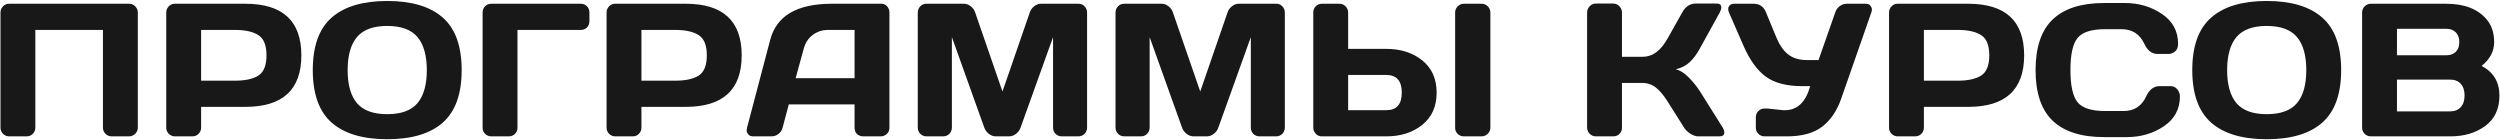 <?xml version="1.0" encoding="UTF-8"?> <svg xmlns="http://www.w3.org/2000/svg" width="660" height="37" viewBox="0 0 660 37" fill="none"> <path d="M0.128 33.705V3.31C0.128 2.675 0.348 2.13 0.787 1.674C1.227 1.218 1.764 0.99 2.398 0.99H34.088C34.723 0.99 35.26 1.218 35.699 1.674C36.155 2.13 36.383 2.675 36.383 3.31V33.705C36.383 34.34 36.147 34.885 35.675 35.341C35.219 35.78 34.674 36 34.039 36H29.498C28.863 36 28.318 35.78 27.862 35.341C27.407 34.885 27.179 34.34 27.179 33.705V7.899H9.332V33.705C9.332 34.34 9.104 34.885 8.648 35.341C8.209 35.78 7.672 36 7.037 36H2.447C1.812 36 1.267 35.78 0.812 35.341C0.356 34.885 0.128 34.34 0.128 33.705ZM43.89 33.705V3.31C43.89 2.675 44.109 2.13 44.549 1.674C44.988 1.218 45.525 0.99 46.16 0.99H64.788C74.635 0.99 79.559 5.531 79.559 14.613C79.559 23.679 74.635 28.212 64.788 28.212H53.094V33.705C53.094 34.34 52.866 34.885 52.41 35.341C51.971 35.78 51.434 36 50.799 36H46.209C45.574 36 45.029 35.78 44.573 35.341C44.117 34.885 43.89 34.34 43.89 33.705ZM53.094 21.303H62.005C64.739 21.303 66.814 20.847 68.231 19.936C69.647 19.008 70.355 17.234 70.355 14.613C70.355 11.977 69.647 10.203 68.231 9.291C66.814 8.363 64.739 7.899 62.005 7.899H53.094V21.303ZM116.875 32.387C113.555 35.3 108.672 36.757 102.227 36.757C95.797 36.757 90.915 35.3 87.578 32.387C84.242 29.457 82.573 24.826 82.573 18.495C82.573 12.164 84.242 7.541 87.578 4.628C90.915 1.715 95.797 0.258 102.227 0.258C108.672 0.258 113.555 1.715 116.875 4.628C120.212 7.541 121.88 12.164 121.88 18.495C121.88 24.826 120.212 29.457 116.875 32.387ZM110.21 9.779C108.566 7.826 105.905 6.85 102.227 6.85C98.564 6.85 95.903 7.826 94.243 9.779C92.599 11.732 91.777 14.646 91.777 18.52C91.777 22.377 92.599 25.282 94.243 27.235C95.903 29.172 98.564 30.141 102.227 30.141C105.905 30.141 108.566 29.172 110.21 27.235C111.854 25.282 112.676 22.377 112.676 18.52C112.676 14.646 111.854 11.732 110.21 9.779ZM127.409 33.754V3.31C127.409 2.642 127.629 2.089 128.068 1.649C128.508 1.21 129.061 0.99 129.729 0.99H153.312C153.98 0.99 154.525 1.21 154.948 1.649C155.388 2.089 155.607 2.642 155.607 3.31V5.604C155.607 6.272 155.388 6.825 154.948 7.265C154.525 7.688 153.98 7.899 153.312 7.899H136.613V33.754C136.613 34.389 136.385 34.926 135.93 35.365C135.49 35.788 134.953 36 134.318 36H129.729C129.094 36 128.549 35.788 128.093 35.365C127.637 34.926 127.409 34.389 127.409 33.754ZM160.136 33.705V3.31C160.136 2.675 160.355 2.13 160.795 1.674C161.234 1.218 161.771 0.99 162.406 0.99H181.034C190.881 0.99 195.805 5.531 195.805 14.613C195.805 23.679 190.881 28.212 181.034 28.212H169.34V33.705C169.34 34.34 169.112 34.885 168.656 35.341C168.217 35.78 167.68 36 167.045 36H162.455C161.82 36 161.275 35.78 160.819 35.341C160.364 34.885 160.136 34.34 160.136 33.705ZM169.34 21.303H178.251C180.985 21.303 183.061 20.847 184.477 19.936C185.893 19.008 186.601 17.234 186.601 14.613C186.601 11.977 185.893 10.203 184.477 9.291C183.061 8.363 180.985 7.899 178.251 7.899H169.34V21.303ZM197.208 33.754L203.336 10.512C204.996 4.18 210.4 1.007 219.547 0.99H232.706C233.308 0.99 233.805 1.218 234.195 1.674C234.602 2.13 234.806 2.659 234.806 3.261V33.754C234.806 34.389 234.578 34.926 234.122 35.365C233.666 35.788 233.121 36 232.486 36H227.896C227.229 36 226.676 35.788 226.236 35.365C225.813 34.926 225.602 34.372 225.602 33.705V27.553H208.243L206.607 33.705C206.445 34.372 206.078 34.926 205.509 35.365C204.939 35.788 204.337 36 203.702 36H198.893C198.258 36 197.802 35.821 197.525 35.463C197.249 35.089 197.11 34.763 197.11 34.486C197.127 34.21 197.159 33.965 197.208 33.754ZM210.05 20.644H225.602V7.899H218.644C217.081 7.899 215.714 8.347 214.542 9.242C213.386 10.121 212.605 11.309 212.198 12.807L210.05 20.644ZM242.288 33.656V3.358C242.288 2.691 242.508 2.13 242.947 1.674C243.387 1.218 243.924 0.99 244.559 0.99H254.495C255.13 0.99 255.732 1.218 256.302 1.674C256.871 2.13 257.254 2.675 257.449 3.31L264.651 24.159L271.854 3.31C272.049 2.675 272.431 2.13 273.001 1.674C273.571 1.218 274.173 0.99 274.808 0.99H284.744C285.379 0.99 285.908 1.218 286.331 1.674C286.771 2.13 286.99 2.691 286.99 3.358V33.656C286.99 34.324 286.762 34.885 286.307 35.341C285.867 35.78 285.33 36 284.695 36H280.301C279.666 36 279.121 35.78 278.665 35.341C278.226 34.885 278.006 34.324 278.006 33.656V9.804L269.388 33.803C269.16 34.405 268.761 34.926 268.191 35.365C267.622 35.788 267.02 36 266.385 36H262.894C262.259 36 261.657 35.788 261.087 35.365C260.534 34.926 260.135 34.405 259.891 33.803L251.297 9.804V33.656C251.297 34.324 251.069 34.885 250.613 35.341C250.174 35.78 249.637 36 249.002 36H244.607C243.973 36 243.427 35.78 242.972 35.341C242.516 34.885 242.288 34.324 242.288 33.656ZM294.497 33.656V3.358C294.497 2.691 294.717 2.13 295.156 1.674C295.596 1.218 296.133 0.99 296.768 0.99H306.704C307.339 0.99 307.941 1.218 308.511 1.674C309.08 2.13 309.463 2.675 309.658 3.31L316.86 24.159L324.062 3.31C324.258 2.675 324.64 2.13 325.21 1.674C325.78 1.218 326.382 0.99 327.017 0.99H336.953C337.588 0.99 338.117 1.218 338.54 1.674C338.979 2.13 339.199 2.691 339.199 3.358V33.656C339.199 34.324 338.971 34.885 338.516 35.341C338.076 35.78 337.539 36 336.904 36H332.51C331.875 36 331.33 35.78 330.874 35.341C330.435 34.885 330.215 34.324 330.215 33.656V9.804L321.597 33.803C321.369 34.405 320.97 34.926 320.4 35.365C319.831 35.788 319.229 36 318.594 36H315.103C314.468 36 313.866 35.788 313.296 35.365C312.743 34.926 312.344 34.405 312.1 33.803L303.506 9.804V33.656C303.506 34.324 303.278 34.885 302.822 35.341C302.383 35.78 301.846 36 301.211 36H296.816C296.182 36 295.636 35.78 295.181 35.341C294.725 34.885 294.497 34.324 294.497 33.656ZM346.706 33.656V3.31C346.706 2.642 346.926 2.089 347.365 1.649C347.805 1.21 348.358 0.99 349.025 0.99H353.615C354.25 0.99 354.787 1.218 355.227 1.674C355.682 2.13 355.91 2.675 355.91 3.31V12.904H365.969C369.794 12.904 372.967 13.921 375.49 15.956C378.013 17.991 379.274 20.823 379.274 24.452C379.274 28.082 378.013 30.914 375.49 32.948C372.967 34.983 369.794 36 365.969 36H348.903C348.317 36 347.805 35.772 347.365 35.316C346.926 34.844 346.706 34.291 346.706 33.656ZM355.91 29.091H365.969C368.703 29.091 370.07 27.545 370.07 24.452C370.07 21.343 368.703 19.789 365.969 19.789H355.91V29.091ZM384.157 33.754V3.31C384.157 2.675 384.385 2.13 384.841 1.674C385.297 1.218 385.842 0.99 386.477 0.99H391.115C391.783 0.99 392.336 1.218 392.775 1.674C393.231 2.13 393.459 2.675 393.459 3.31V33.705C393.459 34.34 393.223 34.885 392.751 35.341C392.295 35.78 391.75 36 391.115 36H386.477C385.842 36 385.297 35.788 384.841 35.365C384.385 34.926 384.157 34.389 384.157 33.754ZM455.226 34.926C455.226 35.642 454.802 36 453.956 36H448.365C447.73 36 447.047 35.78 446.314 35.341C445.582 34.885 445.012 34.34 444.605 33.705L440.309 26.894C439.283 25.233 438.25 23.988 437.208 23.158C436.166 22.312 434.913 21.889 433.448 21.889H428.199V33.754C428.199 34.389 427.971 34.926 427.516 35.365C427.076 35.788 426.539 36 425.904 36H421.314C420.68 36 420.134 35.772 419.679 35.316C419.223 34.844 418.995 34.291 418.995 33.656V3.31C418.995 2.675 419.223 2.121 419.679 1.649C420.134 1.177 420.68 0.941 421.314 0.941H425.904C426.539 0.941 427.076 1.177 427.516 1.649C427.971 2.121 428.199 2.675 428.199 3.31V15.004H433.448C434.881 15.004 436.134 14.613 437.208 13.832C438.299 13.051 439.332 11.789 440.309 10.048L444.093 3.31C444.955 1.747 446.127 0.958 447.608 0.941H453.248C454.029 0.941 454.42 1.283 454.42 1.967C454.42 2.341 454.282 2.789 454.005 3.31L448.707 12.904C447.942 14.304 447.079 15.46 446.119 16.371C445.175 17.283 443.938 17.925 442.408 18.3C443.482 18.528 444.581 19.203 445.704 20.326C446.843 21.449 447.844 22.67 448.707 23.988L454.811 33.705C455.087 34.177 455.226 34.584 455.226 34.926ZM466.639 28.651L470.74 29.091H471.253C474.492 29.091 476.705 26.975 477.894 22.743H475.794C471.692 22.743 468.494 21.913 466.199 20.253C463.904 18.576 461.935 15.858 460.291 12.099L456.458 3.31C456.181 2.659 456.173 2.113 456.434 1.674C456.71 1.218 457.166 0.99 457.801 0.99H462.952C464.515 0.99 465.597 1.731 466.199 3.212L469.007 9.999C469.837 11.968 470.879 13.441 472.132 14.418C473.385 15.378 475.037 15.858 477.088 15.858H480.091L484.51 3.261C484.738 2.561 485.136 2.007 485.706 1.601C486.276 1.194 486.894 0.99 487.562 0.99H492.493C493.128 0.99 493.567 1.169 493.812 1.527C494.056 1.869 494.178 2.178 494.178 2.455C494.178 2.715 494.137 2.968 494.056 3.212L486.097 25.99C484.99 29.197 483.322 31.671 481.092 33.412C478.862 35.137 475.745 36 471.741 36H465.857C465.223 36 464.677 35.78 464.222 35.341C463.766 34.885 463.538 34.34 463.538 33.705V30.946C463.538 30.311 463.758 29.774 464.197 29.335C464.637 28.879 465.19 28.651 465.857 28.651H466.639ZM498.706 33.705V3.31C498.706 2.675 498.926 2.13 499.365 1.674C499.805 1.218 500.342 0.99 500.977 0.99H519.604C529.451 0.99 534.375 5.531 534.375 14.613C534.375 23.679 529.451 28.212 519.604 28.212H507.91V33.705C507.91 34.34 507.682 34.885 507.227 35.341C506.787 35.78 506.25 36 505.615 36H501.025C500.391 36 499.845 35.78 499.39 35.341C498.934 34.885 498.706 34.34 498.706 33.705ZM507.91 21.303H516.821C519.556 21.303 521.631 20.847 523.047 19.936C524.463 19.008 525.171 17.234 525.171 14.613C525.171 11.977 524.463 10.203 523.047 9.291C521.631 8.363 519.556 7.899 516.821 7.899H507.91V21.303ZM541.906 31.874C538.895 28.993 537.39 24.542 537.39 18.52C537.39 12.481 538.895 8.021 541.906 5.141C544.934 2.243 549.466 0.795 555.505 0.795H560.949C564.644 0.795 567.907 1.755 570.739 3.676C573.588 5.596 575.012 8.225 575.012 11.562C575.012 12.522 574.727 13.213 574.157 13.637C573.588 14.044 573.034 14.247 572.497 14.247H569.592C568.094 14.247 566.931 13.352 566.101 11.562C564.896 8.99 562.894 7.704 560.095 7.704H555.749C552.185 7.704 549.768 8.469 548.498 9.999C547.229 11.529 546.594 14.361 546.594 18.495C546.594 22.629 547.229 25.469 548.498 27.016C549.768 28.546 552.185 29.311 555.749 29.311H560.607C563.407 29.311 565.401 28.025 566.589 25.453C567.419 23.646 568.591 22.743 570.104 22.743H573.01C573.775 22.743 574.377 23.028 574.816 23.598C575.272 24.167 575.5 24.786 575.5 25.453C575.5 28.79 574.084 31.418 571.252 33.339C568.42 35.243 565.157 36.195 561.462 36.195H555.505C549.466 36.195 544.934 34.755 541.906 31.874ZM613.061 32.387C609.74 35.3 604.857 36.757 598.412 36.757C591.983 36.757 587.1 35.3 583.764 32.387C580.427 29.457 578.759 24.826 578.759 18.495C578.759 12.164 580.427 7.541 583.764 4.628C587.1 1.715 591.983 0.258 598.412 0.258C604.857 0.258 609.74 1.715 613.061 4.628C616.397 7.541 618.065 12.164 618.065 18.495C618.065 24.826 616.397 29.457 613.061 32.387ZM606.396 9.779C604.752 7.826 602.09 6.85 598.412 6.85C594.75 6.85 592.089 7.826 590.429 9.779C588.785 11.732 587.963 14.646 587.963 18.52C587.963 22.377 588.785 25.282 590.429 27.235C592.089 29.172 594.75 30.141 598.412 30.141C602.09 30.141 604.752 29.172 606.396 27.235C608.039 25.282 608.861 22.377 608.861 18.52C608.861 14.646 608.039 11.732 606.396 9.779ZM623.595 3.31C623.595 2.675 623.823 2.13 624.278 1.674C624.734 1.218 625.279 0.99 625.914 0.99H645.763C650.629 0.99 654.218 2.39 656.529 5.189C657.815 6.736 658.458 8.713 658.458 11.122C658.458 13.515 657.359 15.606 655.162 17.396C658.287 19.073 659.85 21.677 659.85 25.209C659.85 28.741 658.596 31.426 656.09 33.266C653.6 35.089 650.54 36 646.91 36H625.914C625.279 36 624.734 35.78 624.278 35.341C623.823 34.885 623.595 34.34 623.595 33.705V3.31ZM632.799 29.408H646.764C648.017 29.408 648.977 29.034 649.645 28.285C650.312 27.537 650.646 26.511 650.646 25.209C650.646 23.907 650.312 22.881 649.645 22.133C648.977 21.384 648.017 21.01 646.764 21.01H632.799V29.408ZM632.799 14.589H645.86C646.886 14.589 647.708 14.288 648.326 13.685C648.945 13.067 649.254 12.213 649.254 11.122C649.254 10.015 648.945 9.153 648.326 8.534C647.708 7.916 646.886 7.606 645.86 7.606H632.799V14.589Z" fill="#181818"></path> </svg> 